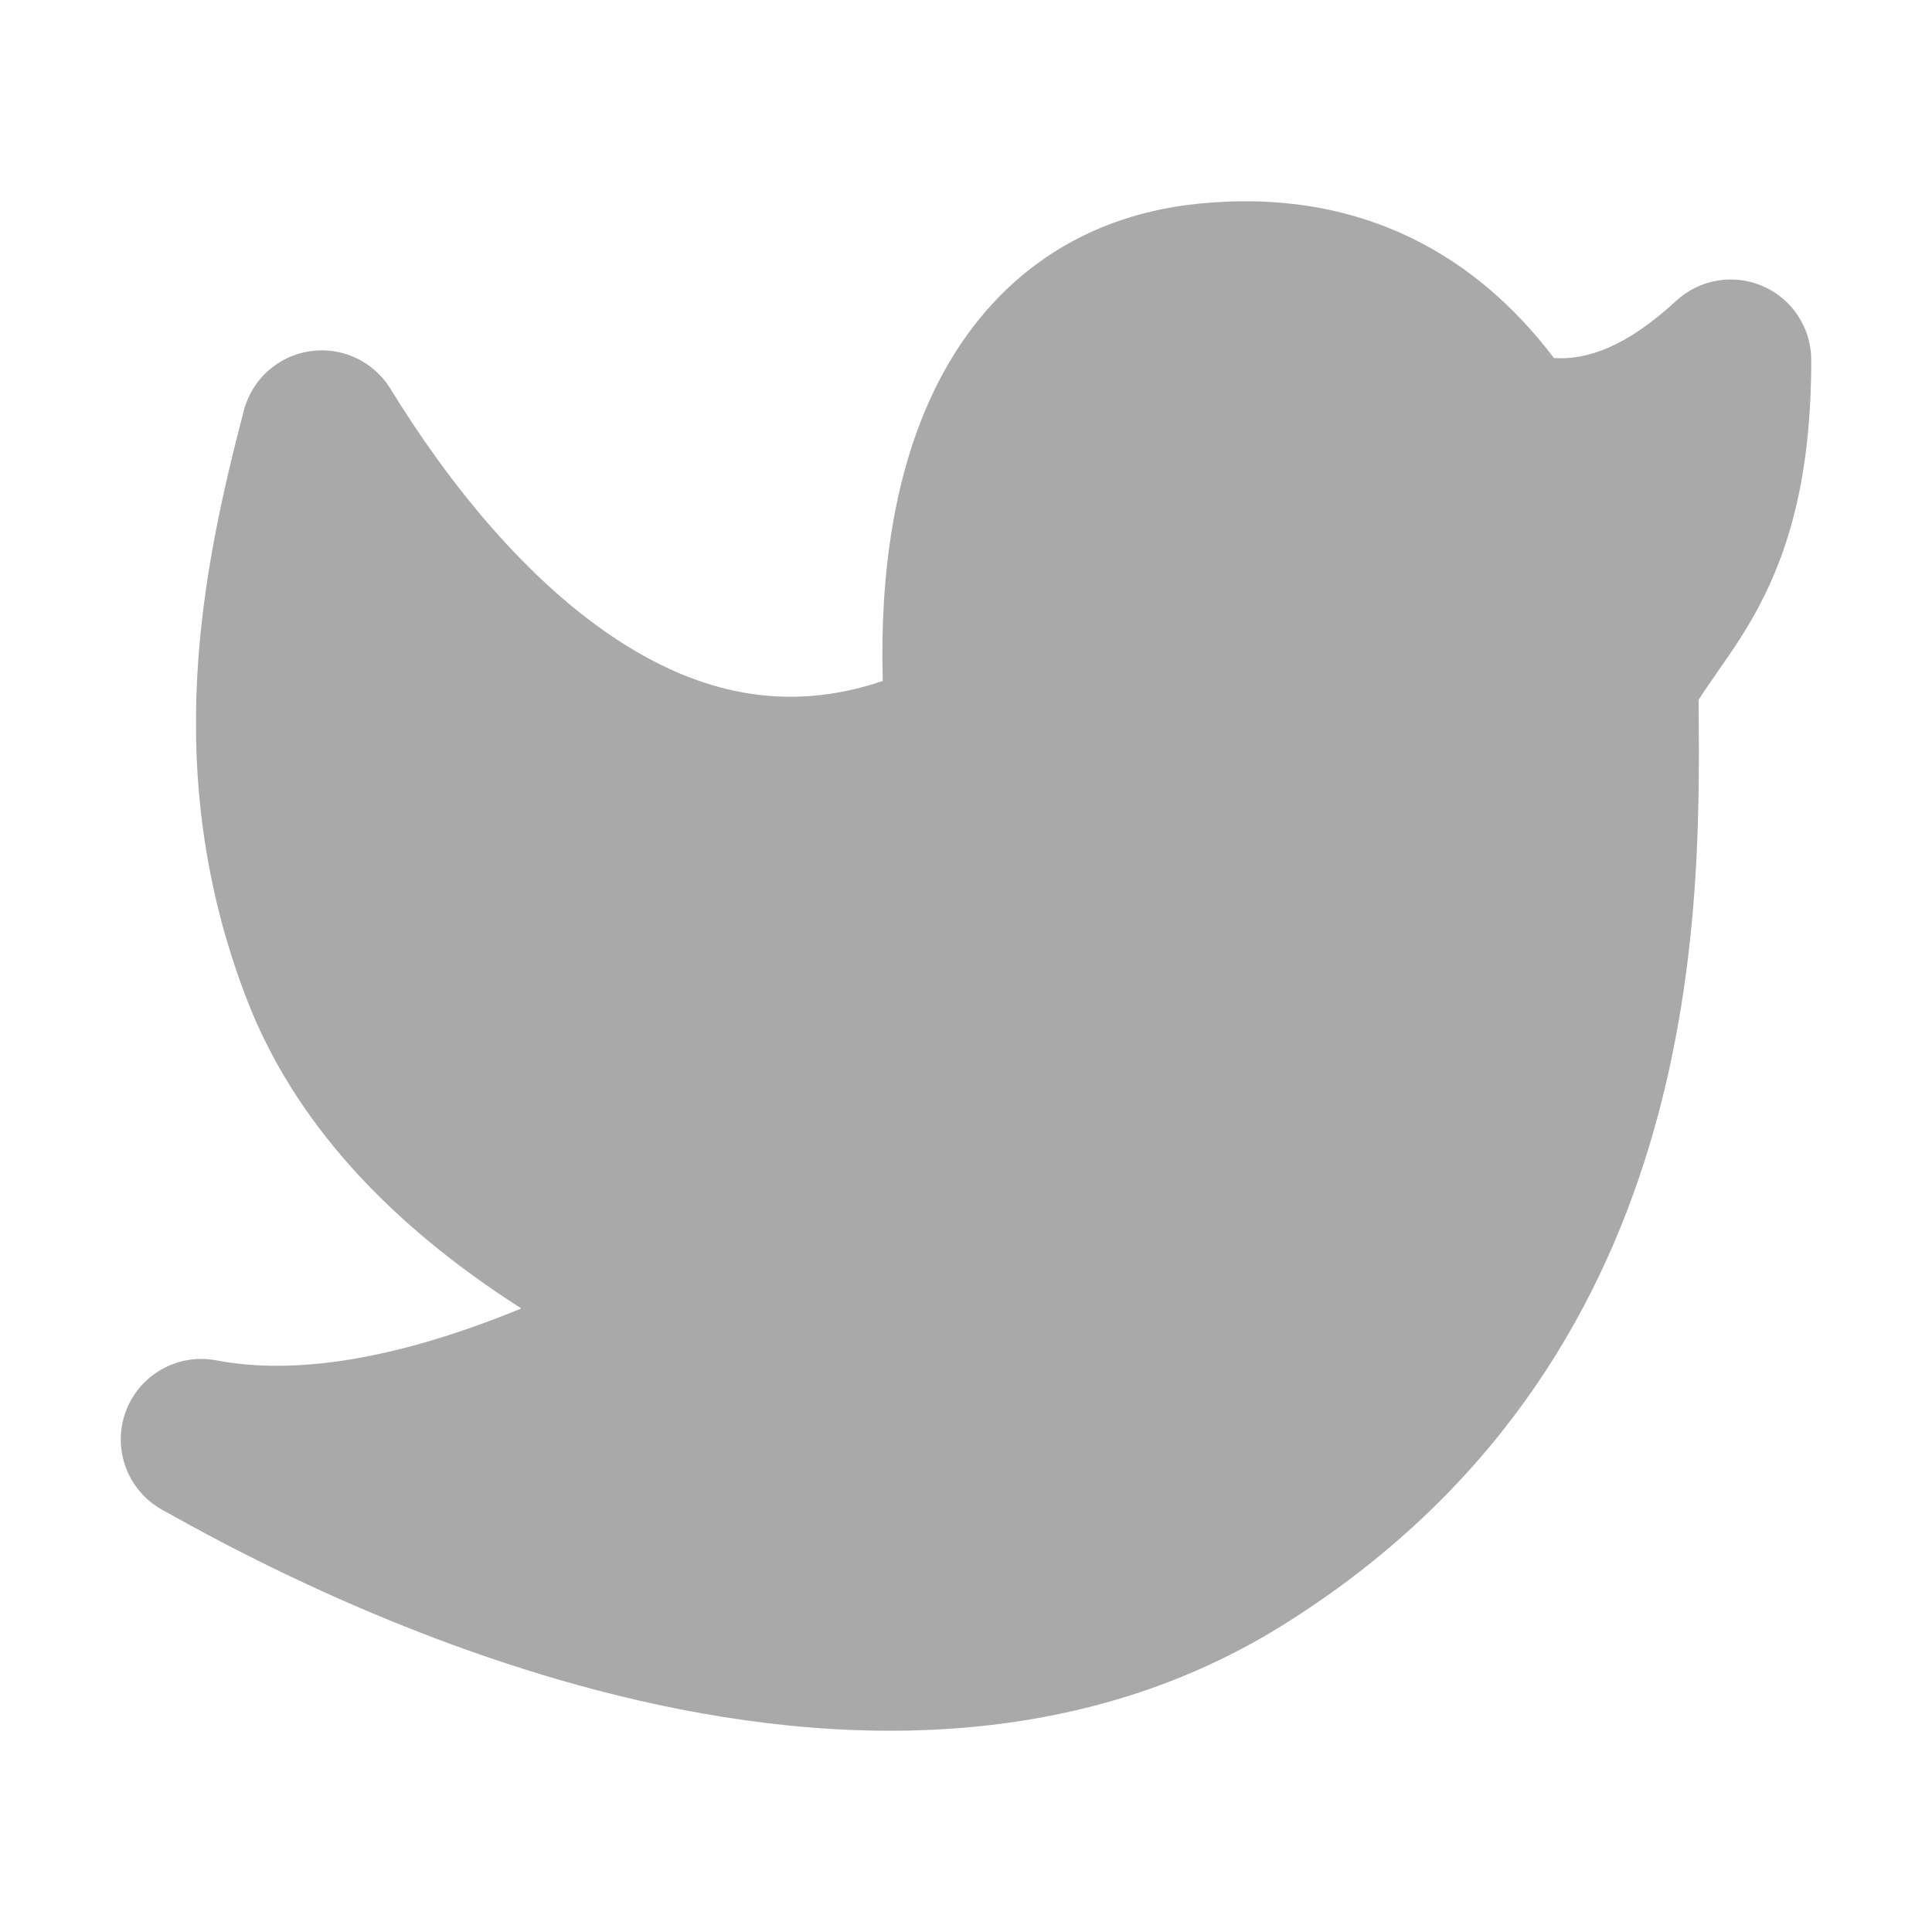 <svg width="24" height="24" viewBox="0 0 24 24" fill="none" xmlns="http://www.w3.org/2000/svg">
<path d="M17.548 2.964C18.236 3.301 18.819 3.808 19.304 4.448C19.718 4.475 20.208 4.304 20.822 3.737C21.113 3.468 21.537 3.396 21.901 3.556C22.265 3.715 22.5 4.075 22.5 4.472C22.5 5.885 22.233 6.807 21.853 7.527C21.68 7.856 21.491 8.124 21.345 8.332L21.328 8.358C21.232 8.494 21.16 8.599 21.101 8.694L21.102 8.83C21.12 11.395 21.157 16.925 15.94 20.185C13.104 21.957 9.776 21.649 7.19 20.936C4.701 20.25 2.697 19.135 2.096 18.8L2.016 18.756C1.586 18.518 1.393 18.003 1.56 17.541C1.727 17.079 2.205 16.807 2.687 16.899C3.639 17.08 4.889 16.906 6.476 16.254C4.827 15.2 3.65 13.931 3.064 12.409C1.973 9.574 2.528 7.027 3.029 5.1C3.13 4.712 3.453 4.422 3.85 4.363C4.246 4.304 4.64 4.487 4.85 4.829C5.555 5.979 6.547 7.233 7.721 7.982C8.689 8.6 9.756 8.87 10.966 8.459C10.928 7.126 11.111 5.864 11.612 4.836C12.232 3.564 13.329 2.686 14.89 2.53C15.838 2.434 16.736 2.566 17.548 2.964Z" fill="#A9A9A9"/>
</svg>
